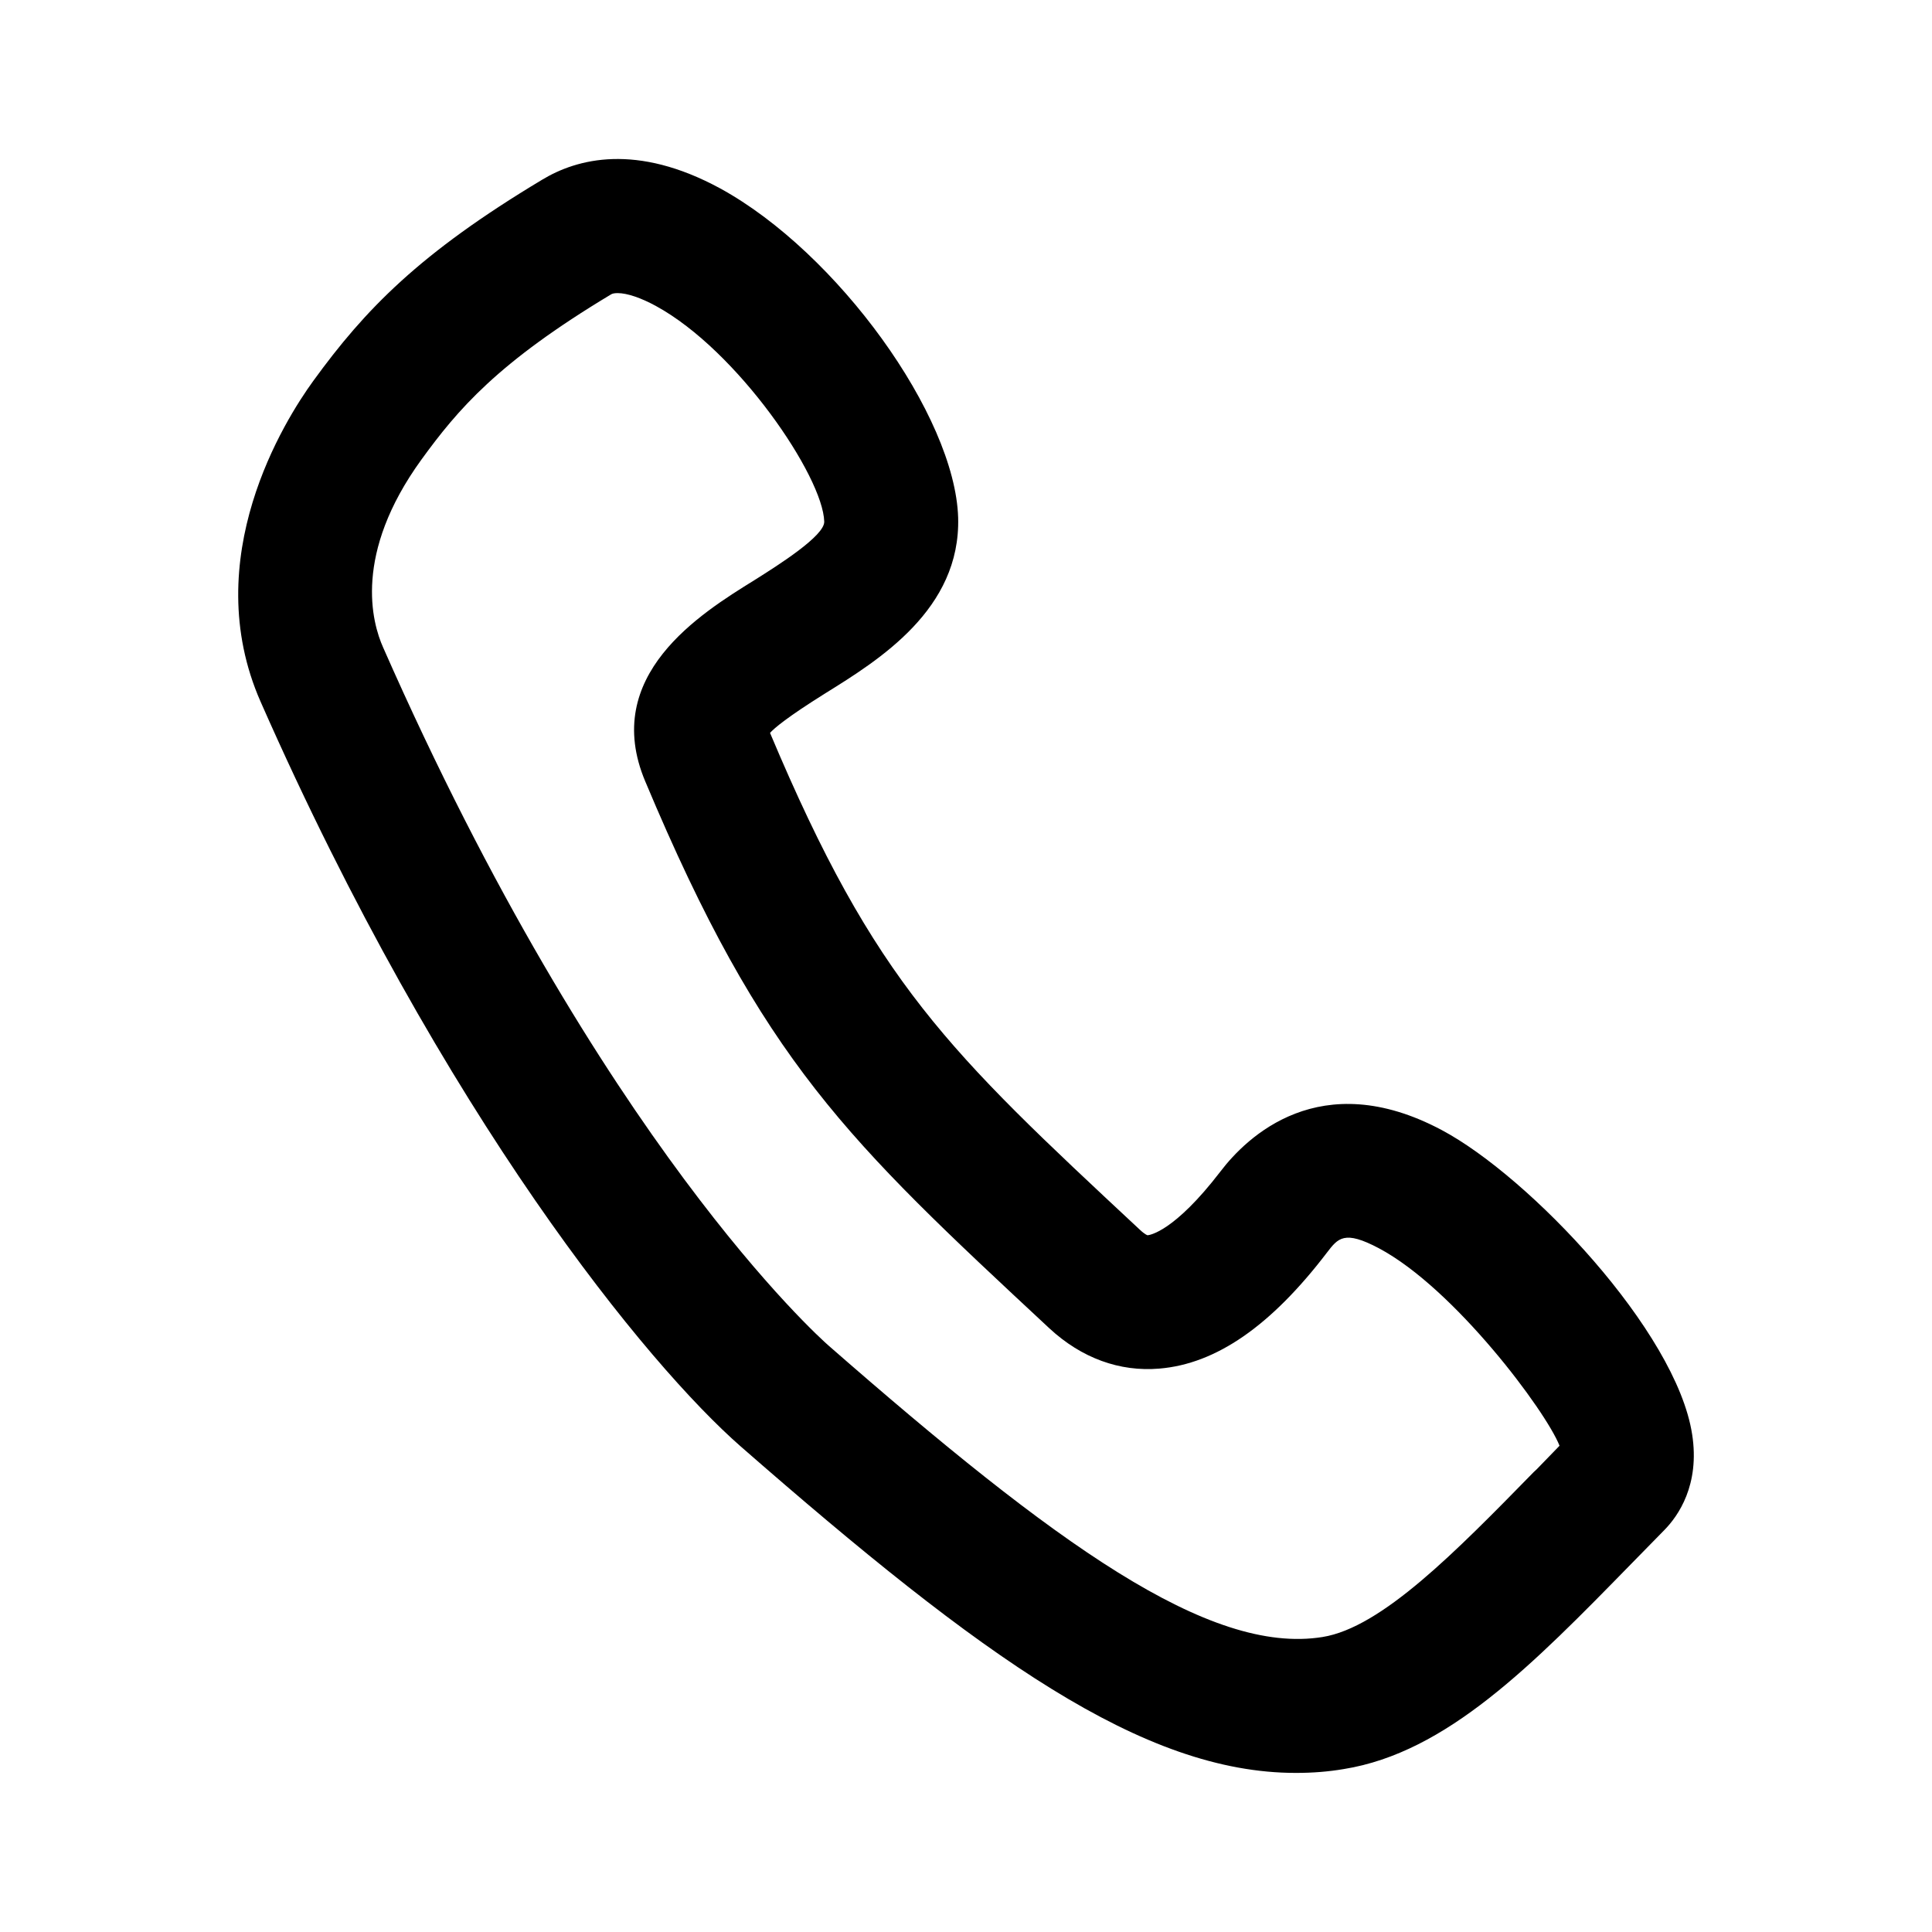 <?xml version="1.0" encoding="UTF-8"?>
<svg id="Layer_1" xmlns="http://www.w3.org/2000/svg" version="1.1" viewBox="0 0 142.25 142.25">
  <!-- Generator: Adobe Illustrator 29.1.0, SVG Export Plug-In . SVG Version: 2.1.0 Build 142)  -->
  <path d="M124.588,105.602c-1.162-7.573-11.987-18.97-18.439-22.399-8.96-4.769-14.369.536-16.276,3.034-3.447,4.499-5.263,4.705-5.379,4.713-.002,0-.171-.032-.575-.413-14.144-13.188-19.477-18.16-27.223-36.575.317-.353,1.262-1.157,4.056-2.906,3.976-2.467,9.985-6.194,9.795-12.948-.231-7.512-8.9-19.511-17.504-24.227-6.18-3.364-10.554-2.206-13.132-.645-9.032,5.42-13.019,9.538-16.851,14.819-2.084,2.871-8.521,13.059-3.87,23.617,13.523,30.681,28.57,48.89,35.331,54.813,17.844,15.599,29.646,24.052,40.896,24.052,1.243,0,2.398-.093,3.519-.283,7.589-1.215,13.887-7.658,21.201-15.142l2.405-2.455c1.016-1.032,2.633-3.321,2.047-7.056ZM113.127,108.197l-.195.182c-5.764,5.892-11.209,11.456-15.56,12.152-8.355,1.341-19.667-6.856-36.373-21.464-.676-.593-16.734-14.939-32.785-51.385-.83-1.849-2.218-6.899,2.813-13.84,2.673-3.675,5.568-7.126,13.973-12.172.096-.059.258-.089.48-.089.691,0,1.721.348,2.826.955,6.014,3.286,12.289,12.549,12.381,15.869.035,1.045-3.402,3.214-5.054,4.256l-.092.058c-3.958,2.452-11.324,7.016-8.03,14.818,8.65,20.621,14.828,26.373,29.751,40.263,2.362,2.19,5.169,3.217,8.104,2.967,4.178-.349,8.211-3.14,12.329-8.533.827-1.081,1.283-1.675,3.827-.329,5.573,2.963,12.299,11.991,13.304,14.542-.575.589-1.142,1.17-1.699,1.752Z"/>
</svg>